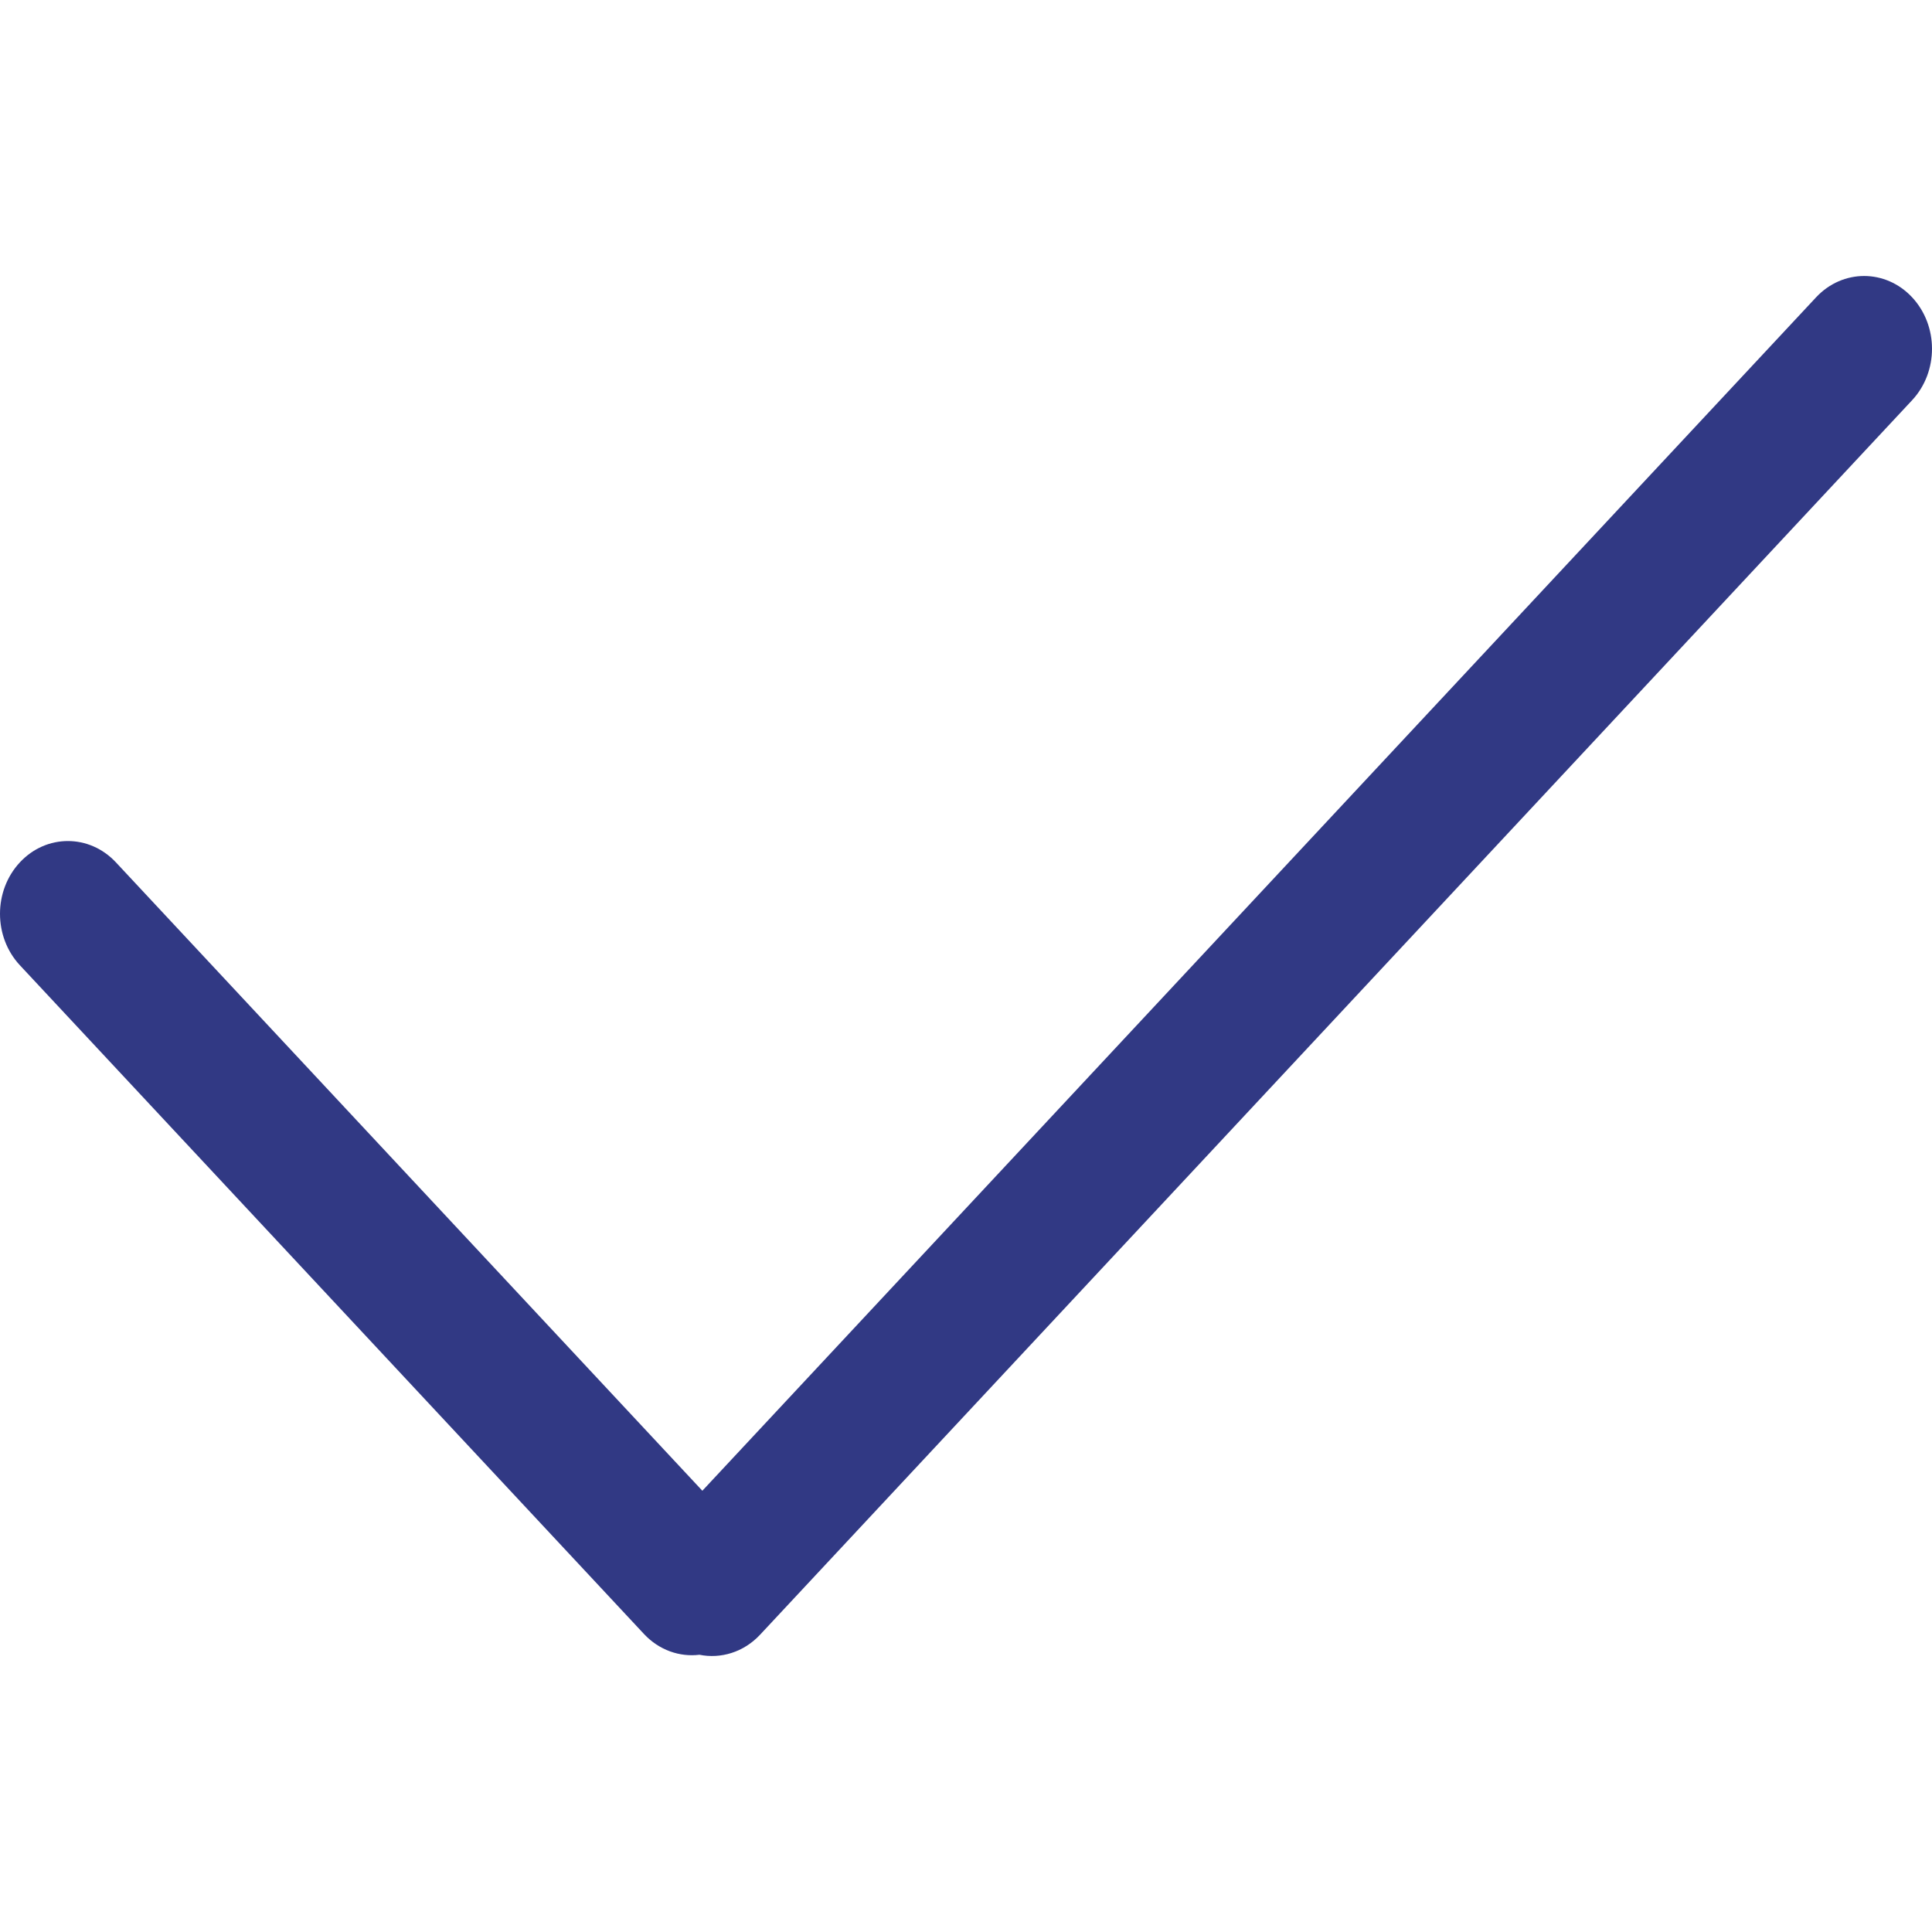 
<svg width="20px" height="20px" viewBox="0 -4 28 28" version="1.1" xmlns="http://www.w3.org/2000/svg" xmlns:xlink="http://www.w3.org/1999/xlink">
    
    <title>check</title>
    <desc>Created with Sketch.</desc>
    <g id="icons" stroke="none" stroke-width="1" fill="#313984" fill-rule="evenodd">
        <g id="ui-gambling-website-lined-icnos-casinoshunter" transform="translate(-736, -160)" fill="#313984" fill-rule="nonzero">
            <g id="square-filled" transform="translate(50, 120)">
                <path d="M713.712,40.309 C714.096,40.721 714.096,41.388 713.712,41.8 L697.016,59.691 C696.777,59.947 696.445,60.044 696.137,59.982 C695.85,60.017 695.552,59.916 695.332,59.68 L686.288,49.989 C685.904,49.577 685.904,48.91 686.288,48.498 C686.672,48.086 687.295,48.086 687.68,48.498 L696.179,57.605 L712.32,40.309 C712.705,39.897 713.328,39.897 713.712,40.309 Z" id="check"></path>
            </g>
        </g>
    </g>
</svg>